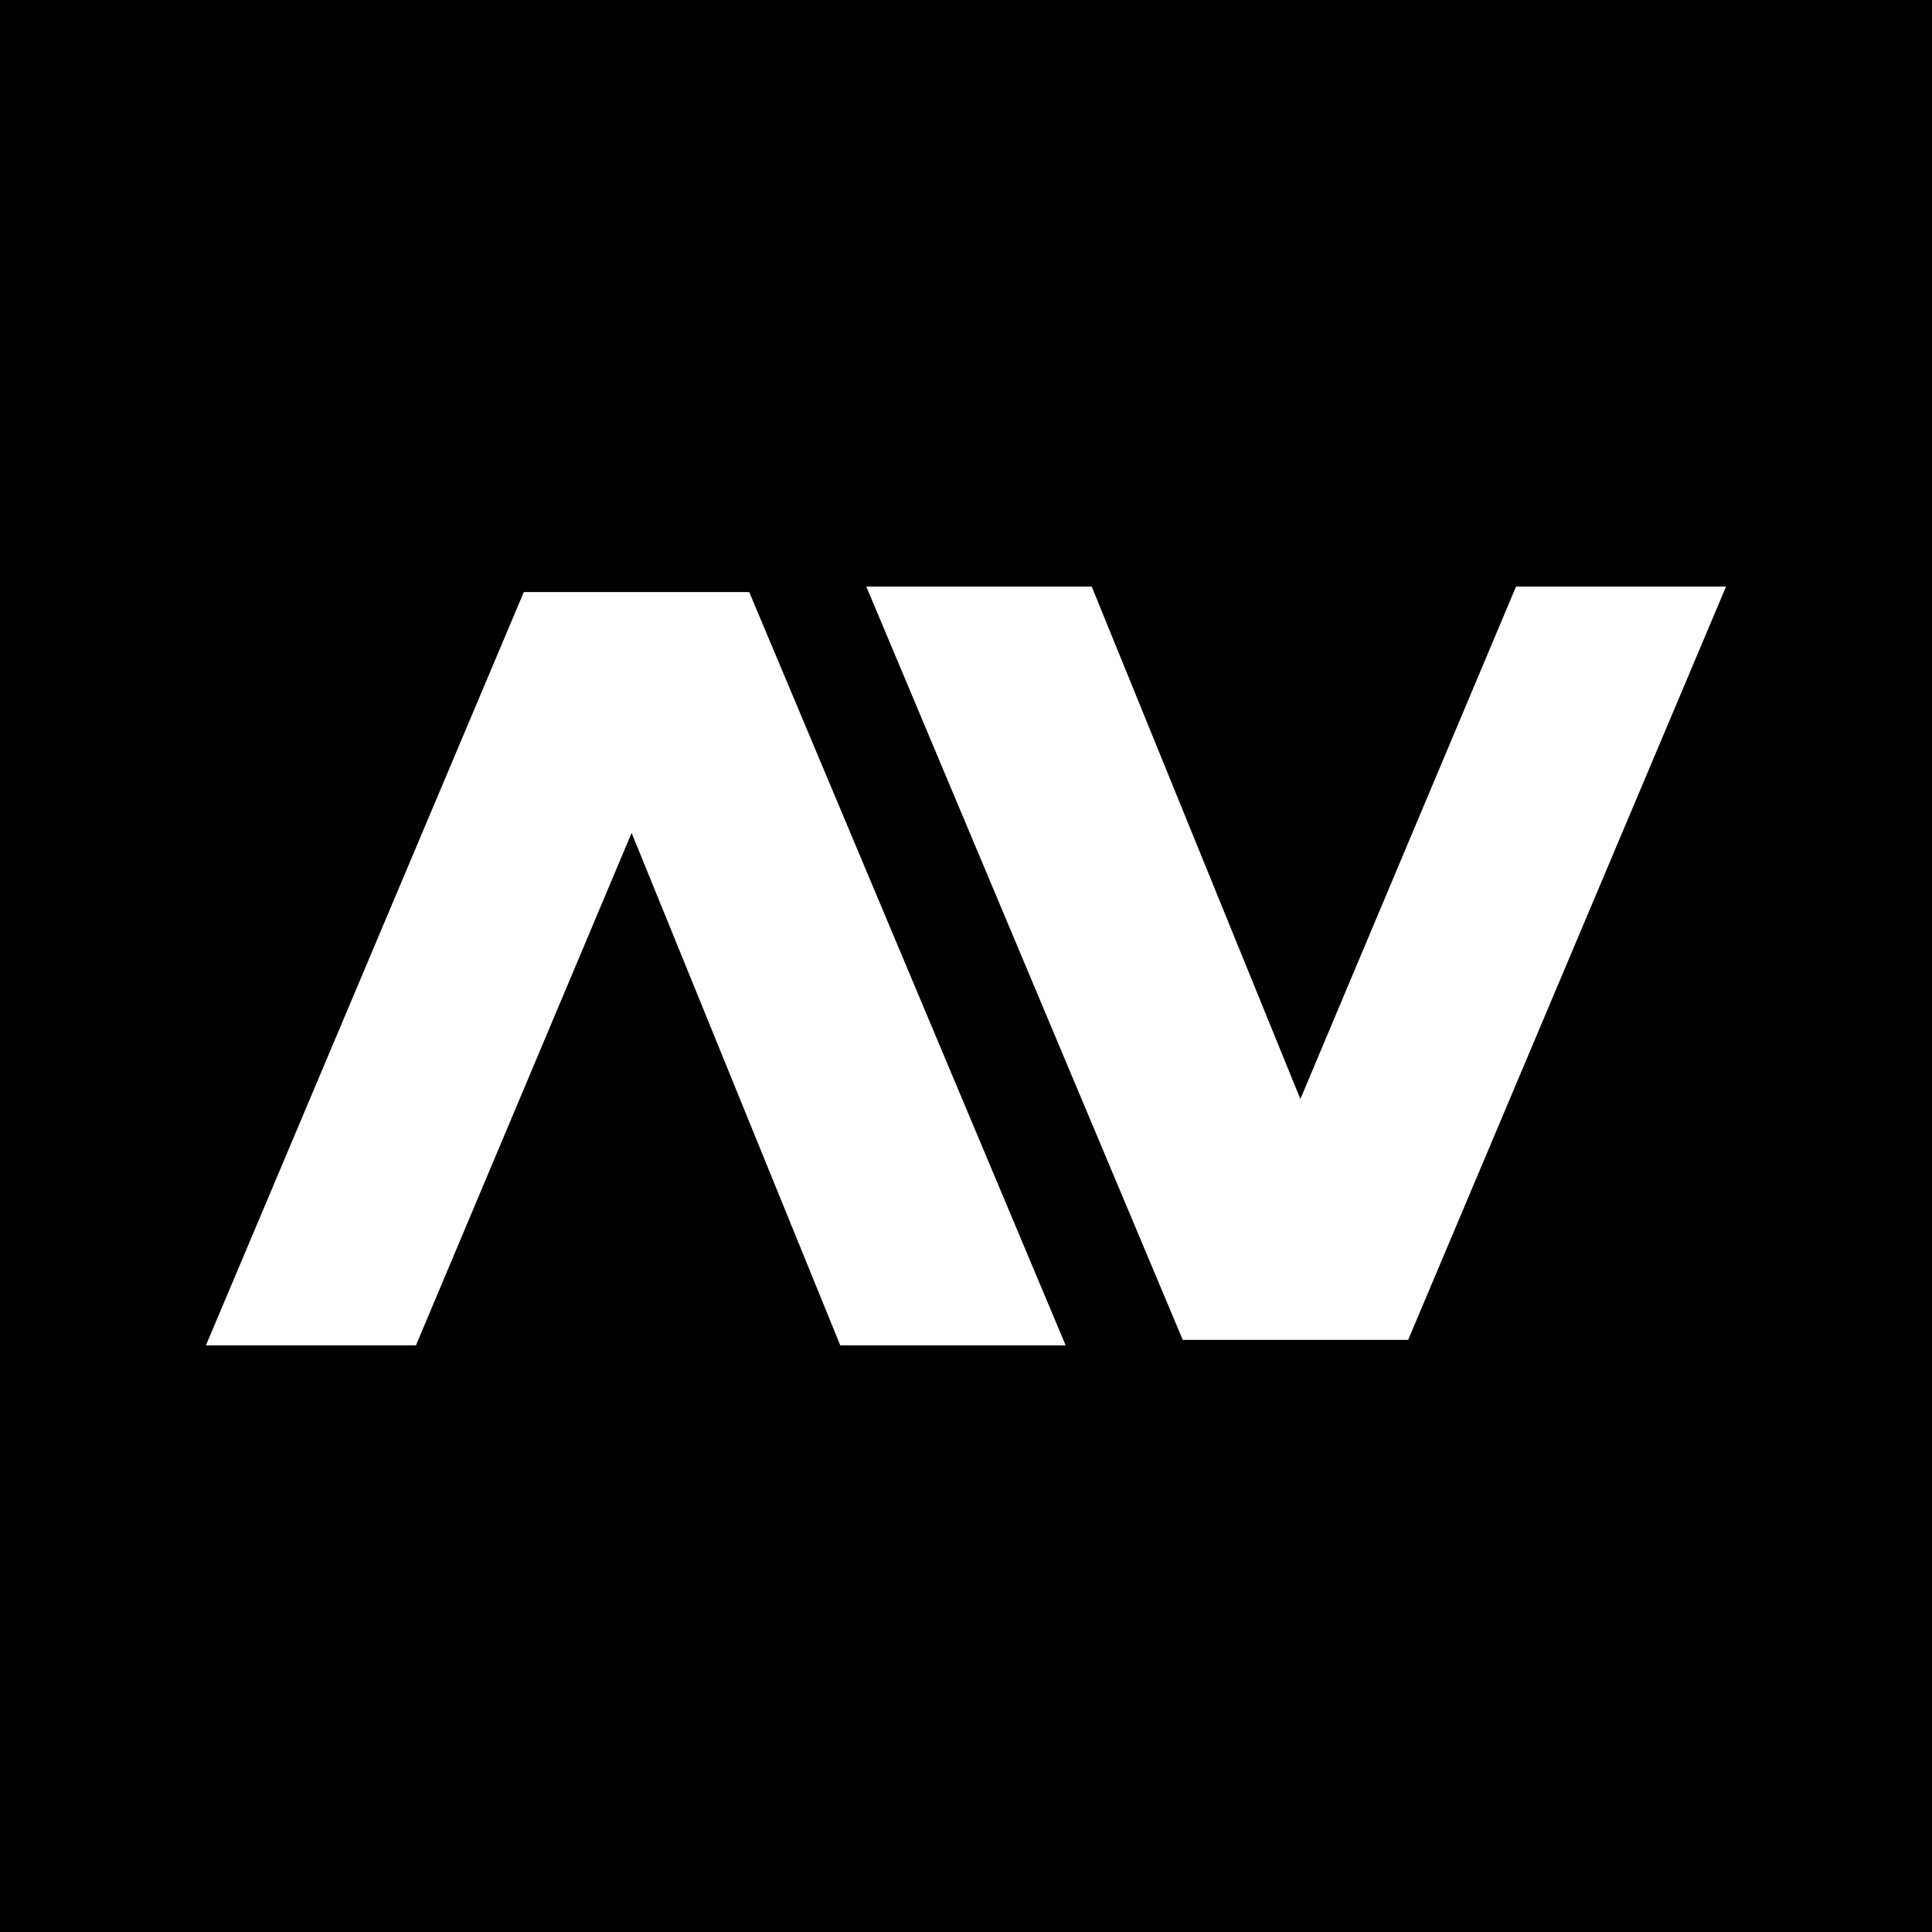 <svg xmlns="http://www.w3.org/2000/svg" xmlns:xlink="http://www.w3.org/1999/xlink" width="500" zoomAndPan="magnify" viewBox="0 0 375 375" height="500" preserveAspectRatio="xMidYMid meet" version="1.2"><defs/><g id="6f3d9121a1"><rect x="0" width="375" y="0" height="375" style="fill:#ffffff;fill-opacity:1;stroke:none;"/><rect x="0" width="375" y="0" height="375" style="fill:#000000;fill-opacity:1;stroke:none;"/><g style="fill:#ffffff;fill-opacity:1;"><g transform="translate(204.673, 114.916)"><path style="stroke:none" d="M -164.703 146.219 L -103 0 L -59.25 0 L 2.172 146.219 L -41.578 146.219 L -82.078 46.75 L -123.938 146.219 Z M -164.703 146.219 "/></g></g><g style="fill:#ffffff;fill-opacity:1;"><g transform="translate(170.322, 260.072)"><path style="stroke:none" d="M 164.703 -146.219 L 103 0 L 59.25 0 L -2.172 -146.219 L 41.578 -146.219 L 82.078 -46.75 L 123.938 -146.219 Z M 164.703 -146.219 "/></g></g></g></svg>